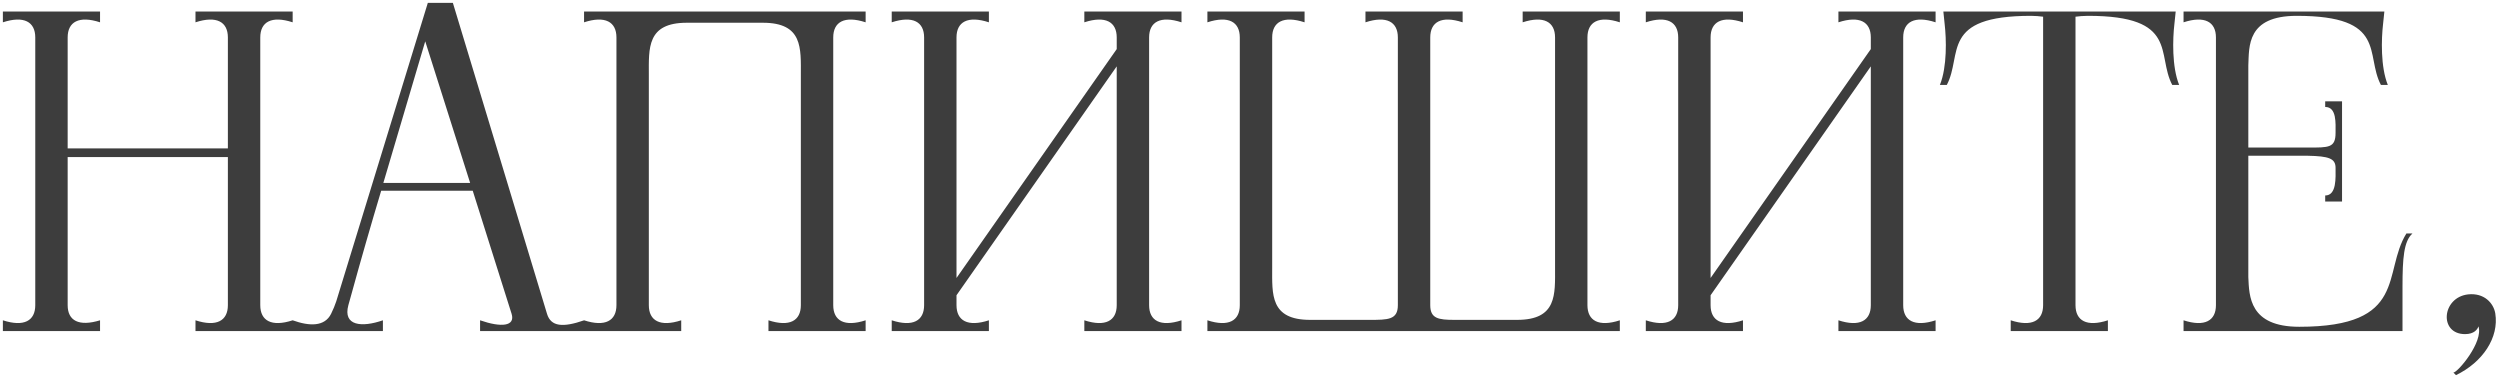 <?xml version="1.0" encoding="UTF-8"?> <svg xmlns="http://www.w3.org/2000/svg" width="521" height="79" viewBox="0 0 521 79" fill="none"><path d="M60.99 4.65C56.58 3.21 54.24 4.56 54.24 7.8V63.6C54.24 66.84 56.58 68.19 60.99 66.75V69H40.74V66.75C45.15 68.19 47.49 66.84 47.49 63.6V32.73H14.1V63.6C14.1 66.84 16.44 68.1 20.85 66.75V69H0.6V66.75C5.01 68.19 7.35 66.84 7.35 63.6V7.8C7.35 4.56 5.01 3.21 0.6 4.65V2.4H20.85V4.65C16.44 3.21 14.1 4.56 14.1 7.8V30.93H47.49V7.8C47.49 4.56 45.15 3.21 40.74 4.65V2.4H60.99V4.65ZM113.998 65.4C114.808 68.1 117.328 68.28 121.738 66.75V69H100.048V66.75C104.458 68.28 107.428 68.01 106.618 65.4L98.518 39.75H79.438C77.278 46.95 75.208 54.15 73.228 61.35L72.598 63.6C71.428 67.92 75.388 68.28 79.798 66.75V69H60.988V66.75C64.498 68.01 67.648 68.1 68.998 65.4C69.448 64.5 69.808 63.6 70.078 62.79L89.158 0.6H94.378L113.998 65.4ZM79.888 38.13H97.978L88.618 8.61L79.888 38.13ZM121.717 69V66.75C126.127 68.19 128.467 66.84 128.467 63.6V7.8C128.467 4.56 126.127 3.21 121.717 4.65V2.4H180.397V4.65C175.987 3.21 173.647 4.56 173.647 7.8V63.6C173.647 66.84 175.987 68.19 180.397 66.75V69H160.147V66.75C164.557 68.19 166.897 66.84 166.897 63.6V15.63C166.897 10.05 167.347 4.74 158.977 4.74H143.137C134.767 4.74 135.217 10.05 135.217 15.63V63.6C135.217 66.84 137.557 68.19 141.967 66.75V69H121.717ZM246.225 4.65C241.815 3.21 239.475 4.56 239.475 7.8V63.6C239.475 66.84 241.815 68.19 246.225 66.75V69H225.975V66.75C230.385 68.19 232.725 66.84 232.725 63.6V13.83L199.335 61.53V63.6C199.335 66.84 201.675 68.19 206.085 66.75V69H185.835V66.75C190.245 68.19 192.585 66.84 192.585 63.6V7.8C192.585 4.56 190.245 3.21 185.835 4.65V2.4H206.085V4.65C201.675 3.21 199.335 4.56 199.335 7.8V57.93L232.725 10.23V7.8C232.725 4.56 230.385 3.21 225.975 4.65V2.4H246.225V4.65ZM337.573 4.65C333.163 3.21 330.823 4.56 330.823 7.8V63.6C330.823 66.84 333.163 68.19 337.573 66.75V69H251.623V66.75C256.033 68.19 258.373 66.84 258.373 63.6V7.8C258.373 4.56 256.033 3.21 251.623 4.65V2.4H271.873V4.65C267.463 3.21 265.123 4.56 265.123 7.8V55.77C265.123 61.35 264.673 66.66 273.043 66.66H285.373C289.243 66.66 291.313 66.66 291.313 63.6V7.8C291.313 4.56 288.973 3.21 284.563 4.65V2.4H304.813V4.65C300.403 3.21 298.063 4.56 298.063 7.8V63.6C298.063 66.39 299.773 66.66 303.103 66.66H316.153C324.523 66.66 324.073 61.35 324.073 55.77V7.8C324.073 4.56 321.733 3.21 317.323 4.65V2.4H337.573V4.65ZM403.377 4.65C398.967 3.21 396.627 4.56 396.627 7.8V63.6C396.627 66.84 398.967 68.19 403.377 66.75V69H383.127V66.75C387.537 68.19 389.877 66.84 389.877 63.6V13.83L356.487 61.53V63.6C356.487 66.84 358.827 68.19 363.237 66.75V69H342.987V66.75C347.397 68.19 349.737 66.84 349.737 63.6V7.8C349.737 4.56 347.397 3.21 342.987 4.65V2.4H363.237V4.65C358.827 3.21 356.487 4.56 356.487 7.8V57.93L389.877 10.23V7.8C389.877 4.56 387.537 3.21 383.127 4.65V2.4H403.377V4.65ZM453.145 5.01C452.785 8.07 452.605 13.92 454.135 17.7H452.695C449.365 11.4 454.135 3.3 435.145 3.3C434.155 3.3 433.255 3.39 432.535 3.48V63.6C432.535 66.84 434.875 68.19 439.285 66.75V69H419.035V66.75C423.445 68.19 425.785 66.84 425.785 63.6V3.48C425.065 3.39 424.165 3.3 423.265 3.3C404.275 3.3 409.045 11.4 405.715 17.7H404.275C405.805 13.92 405.625 8.07 405.265 5.01L404.995 2.4H453.415L453.145 5.01ZM501.491 48.66H502.751C500.951 50.28 500.681 53.79 500.681 59.82V69H455.051V66.75C459.461 68.19 461.801 66.84 461.801 63.6V7.8C461.801 4.56 459.461 3.21 455.051 4.65V2.4H496.901L496.631 5.01C496.271 8.07 496.091 13.92 497.621 17.7H496.181C492.851 11.4 497.621 3.3 478.631 3.3C468.191 3.3 468.731 9.69 468.551 13.65V30.75H480.971C485.291 30.75 486.731 30.84 486.731 27.69C486.731 25.71 487.001 22.29 484.571 22.29V21.12H488.081V42H484.571V40.74C487.001 40.74 486.731 36.96 486.731 34.98C486.731 33 485.291 32.55 480.971 32.46H468.551V57.75C468.731 61.71 468.731 68.1 479.171 68.1C501.941 68.1 496.451 56.76 501.491 48.66ZM511.827 78.18L511.287 77.64C512.187 77.64 517.587 71.25 516.507 68.01C516.327 68.64 515.607 69.63 513.717 69.63C508.227 69.63 508.857 61.98 514.347 61.35C517.677 60.99 519.657 63.15 520.017 65.31C520.827 70.35 517.407 75.48 511.827 78.18Z" fill="#3D3D3D"></path></svg> 